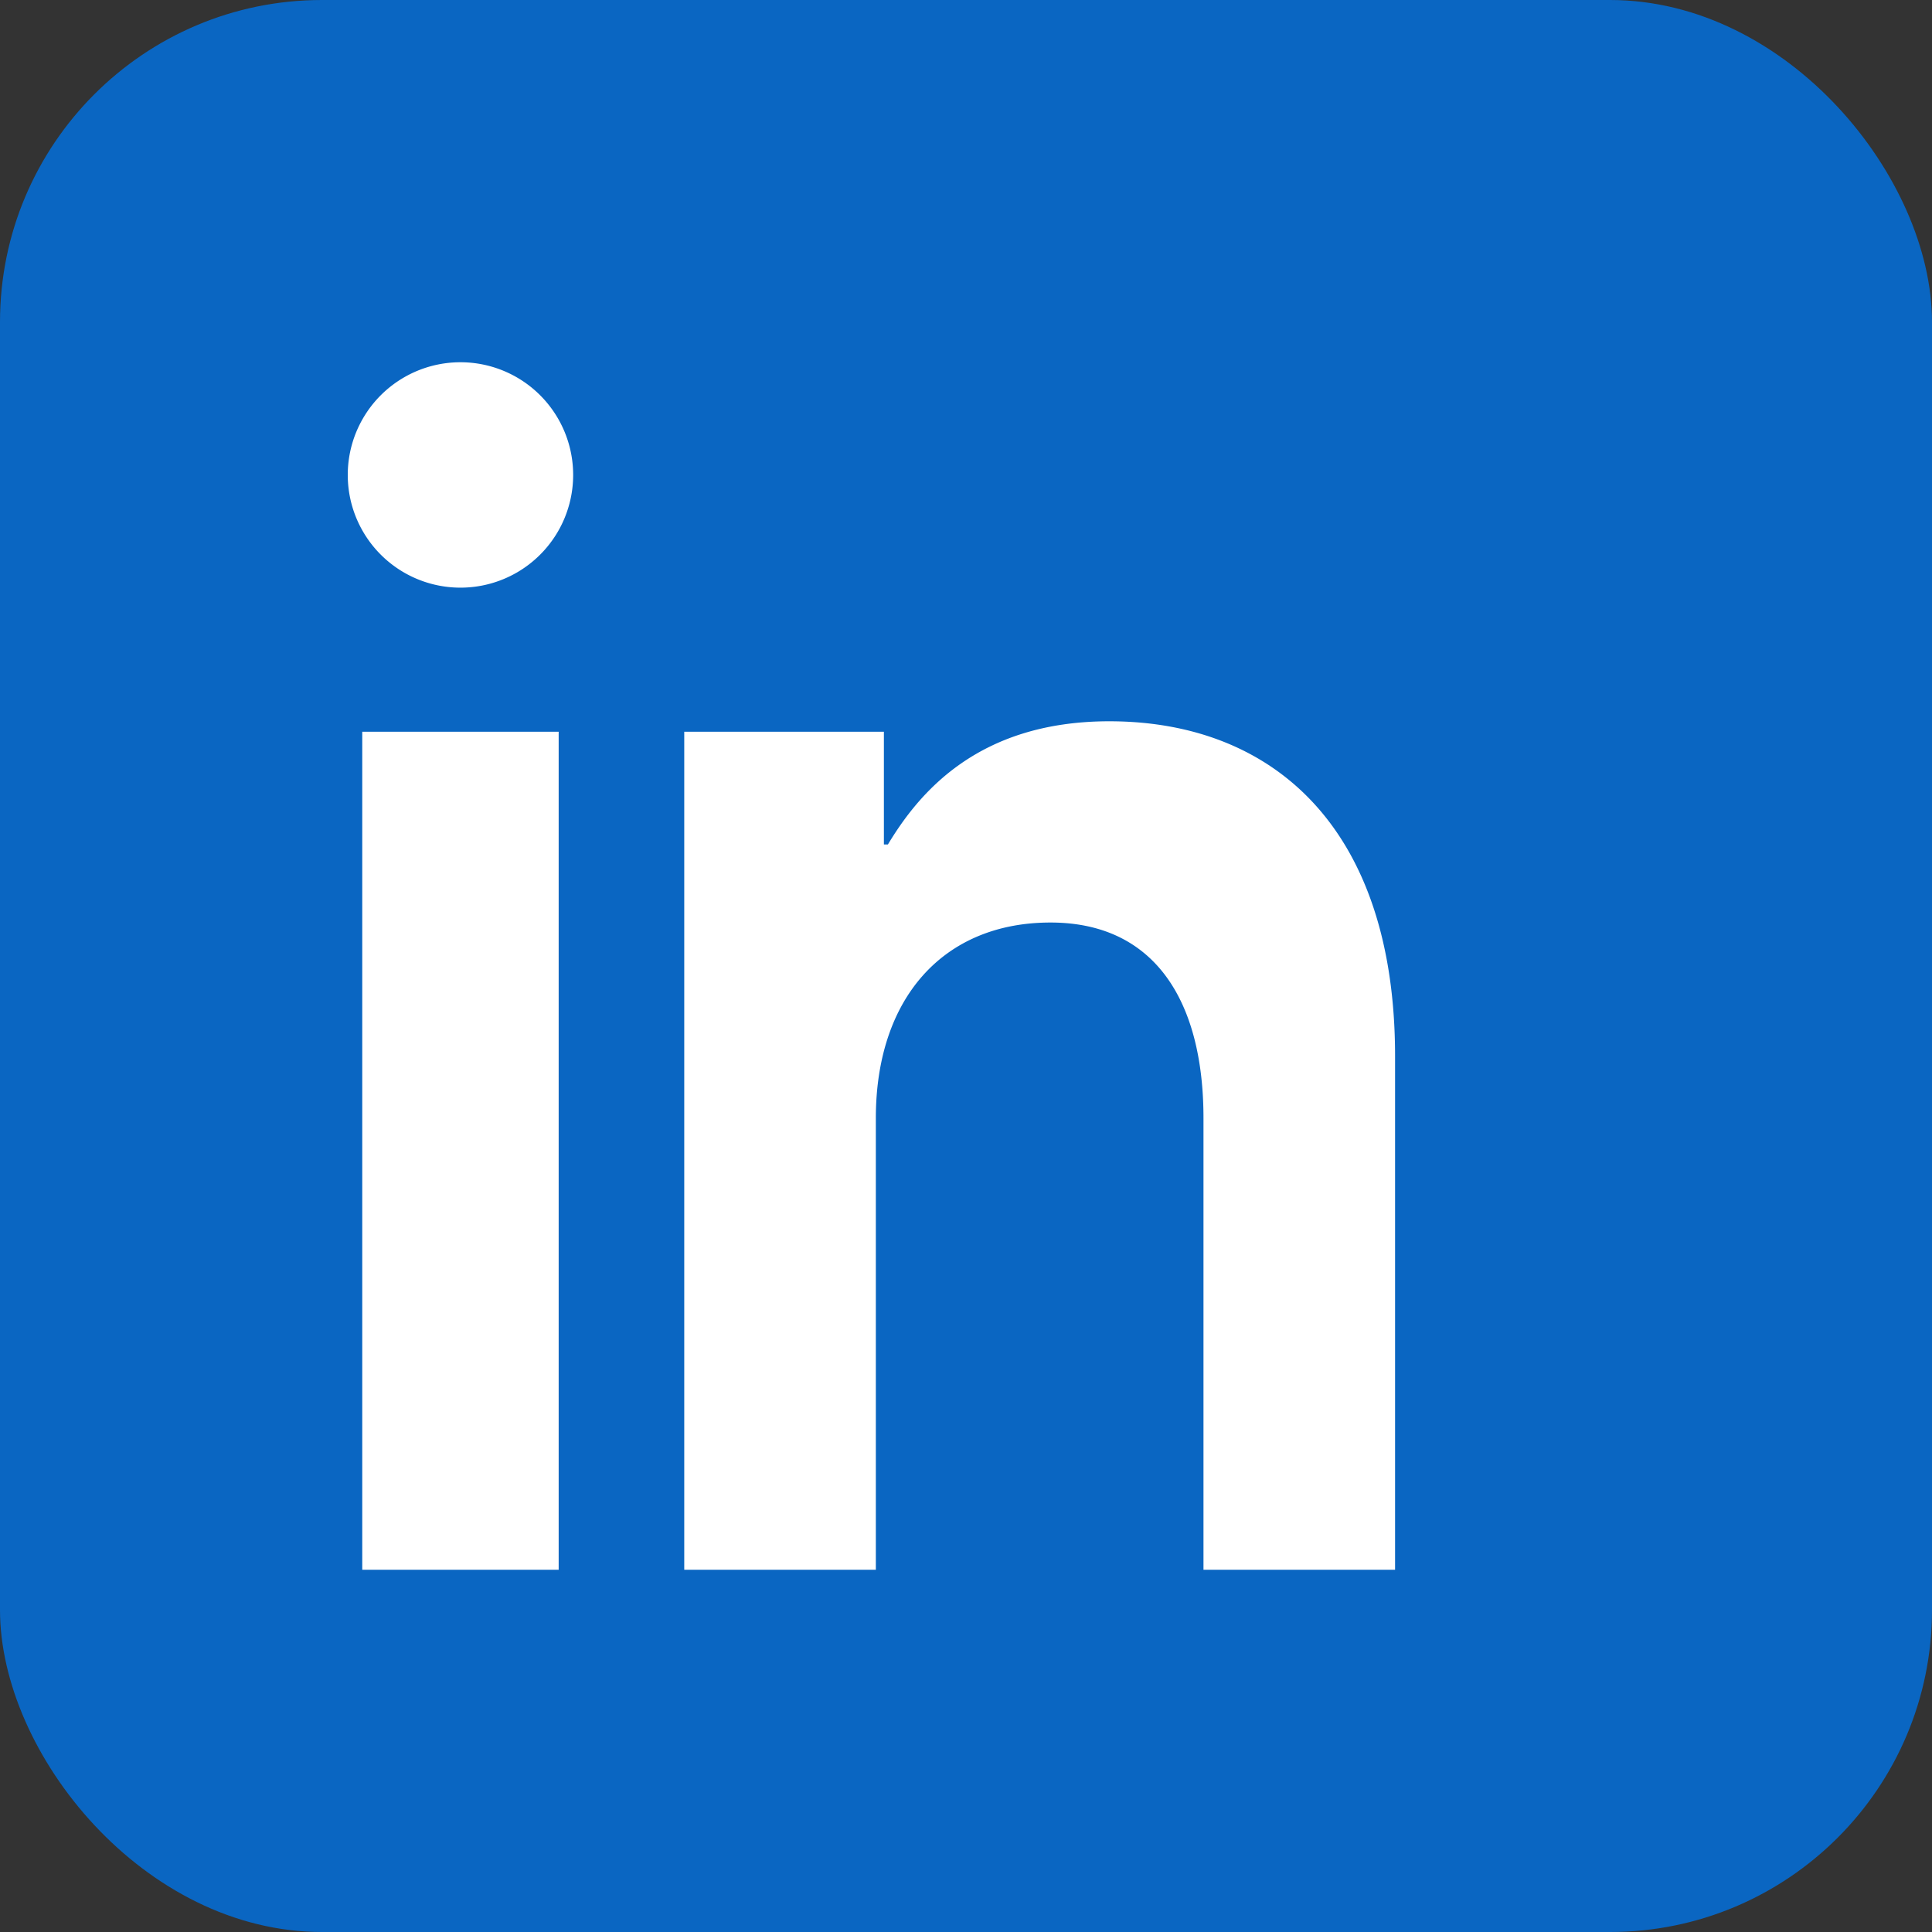 <?xml version="1.0" encoding="UTF-8"?>
<svg xmlns="http://www.w3.org/2000/svg" viewBox="0 0 24 24" aria-hidden="true">
  <rect x="0" y="0" width="24" height="24" fill="#333333" stroke="none"/>
  <title>LinkedIn</title>
  <defs>
    <style>
      .bg { fill: #0a66c2; }
      .fg { fill: #ffffff; }
    </style>
  </defs>
  <rect class="bg" width="24" height="24" rx="4"/>
  <path class="fg" d="M6.94 9.09H4.5V19.5h2.44V9.09ZM5.72 4.5a1.4 1.4 0 1 0 0 2.8 1.4 1.4 0 0 0 0-2.8Zm5.16 4.59H8.5V19.5h2.38v-5.61c0-1.48.83-2.43 2.17-2.43 1.29 0 1.9.97 1.9 2.43v5.61h2.38v-6.38c0-2.84-1.52-4.16-3.55-4.16-1.64 0-2.37.9-2.75 1.53h-.05V9.09Z"/>
</svg>
